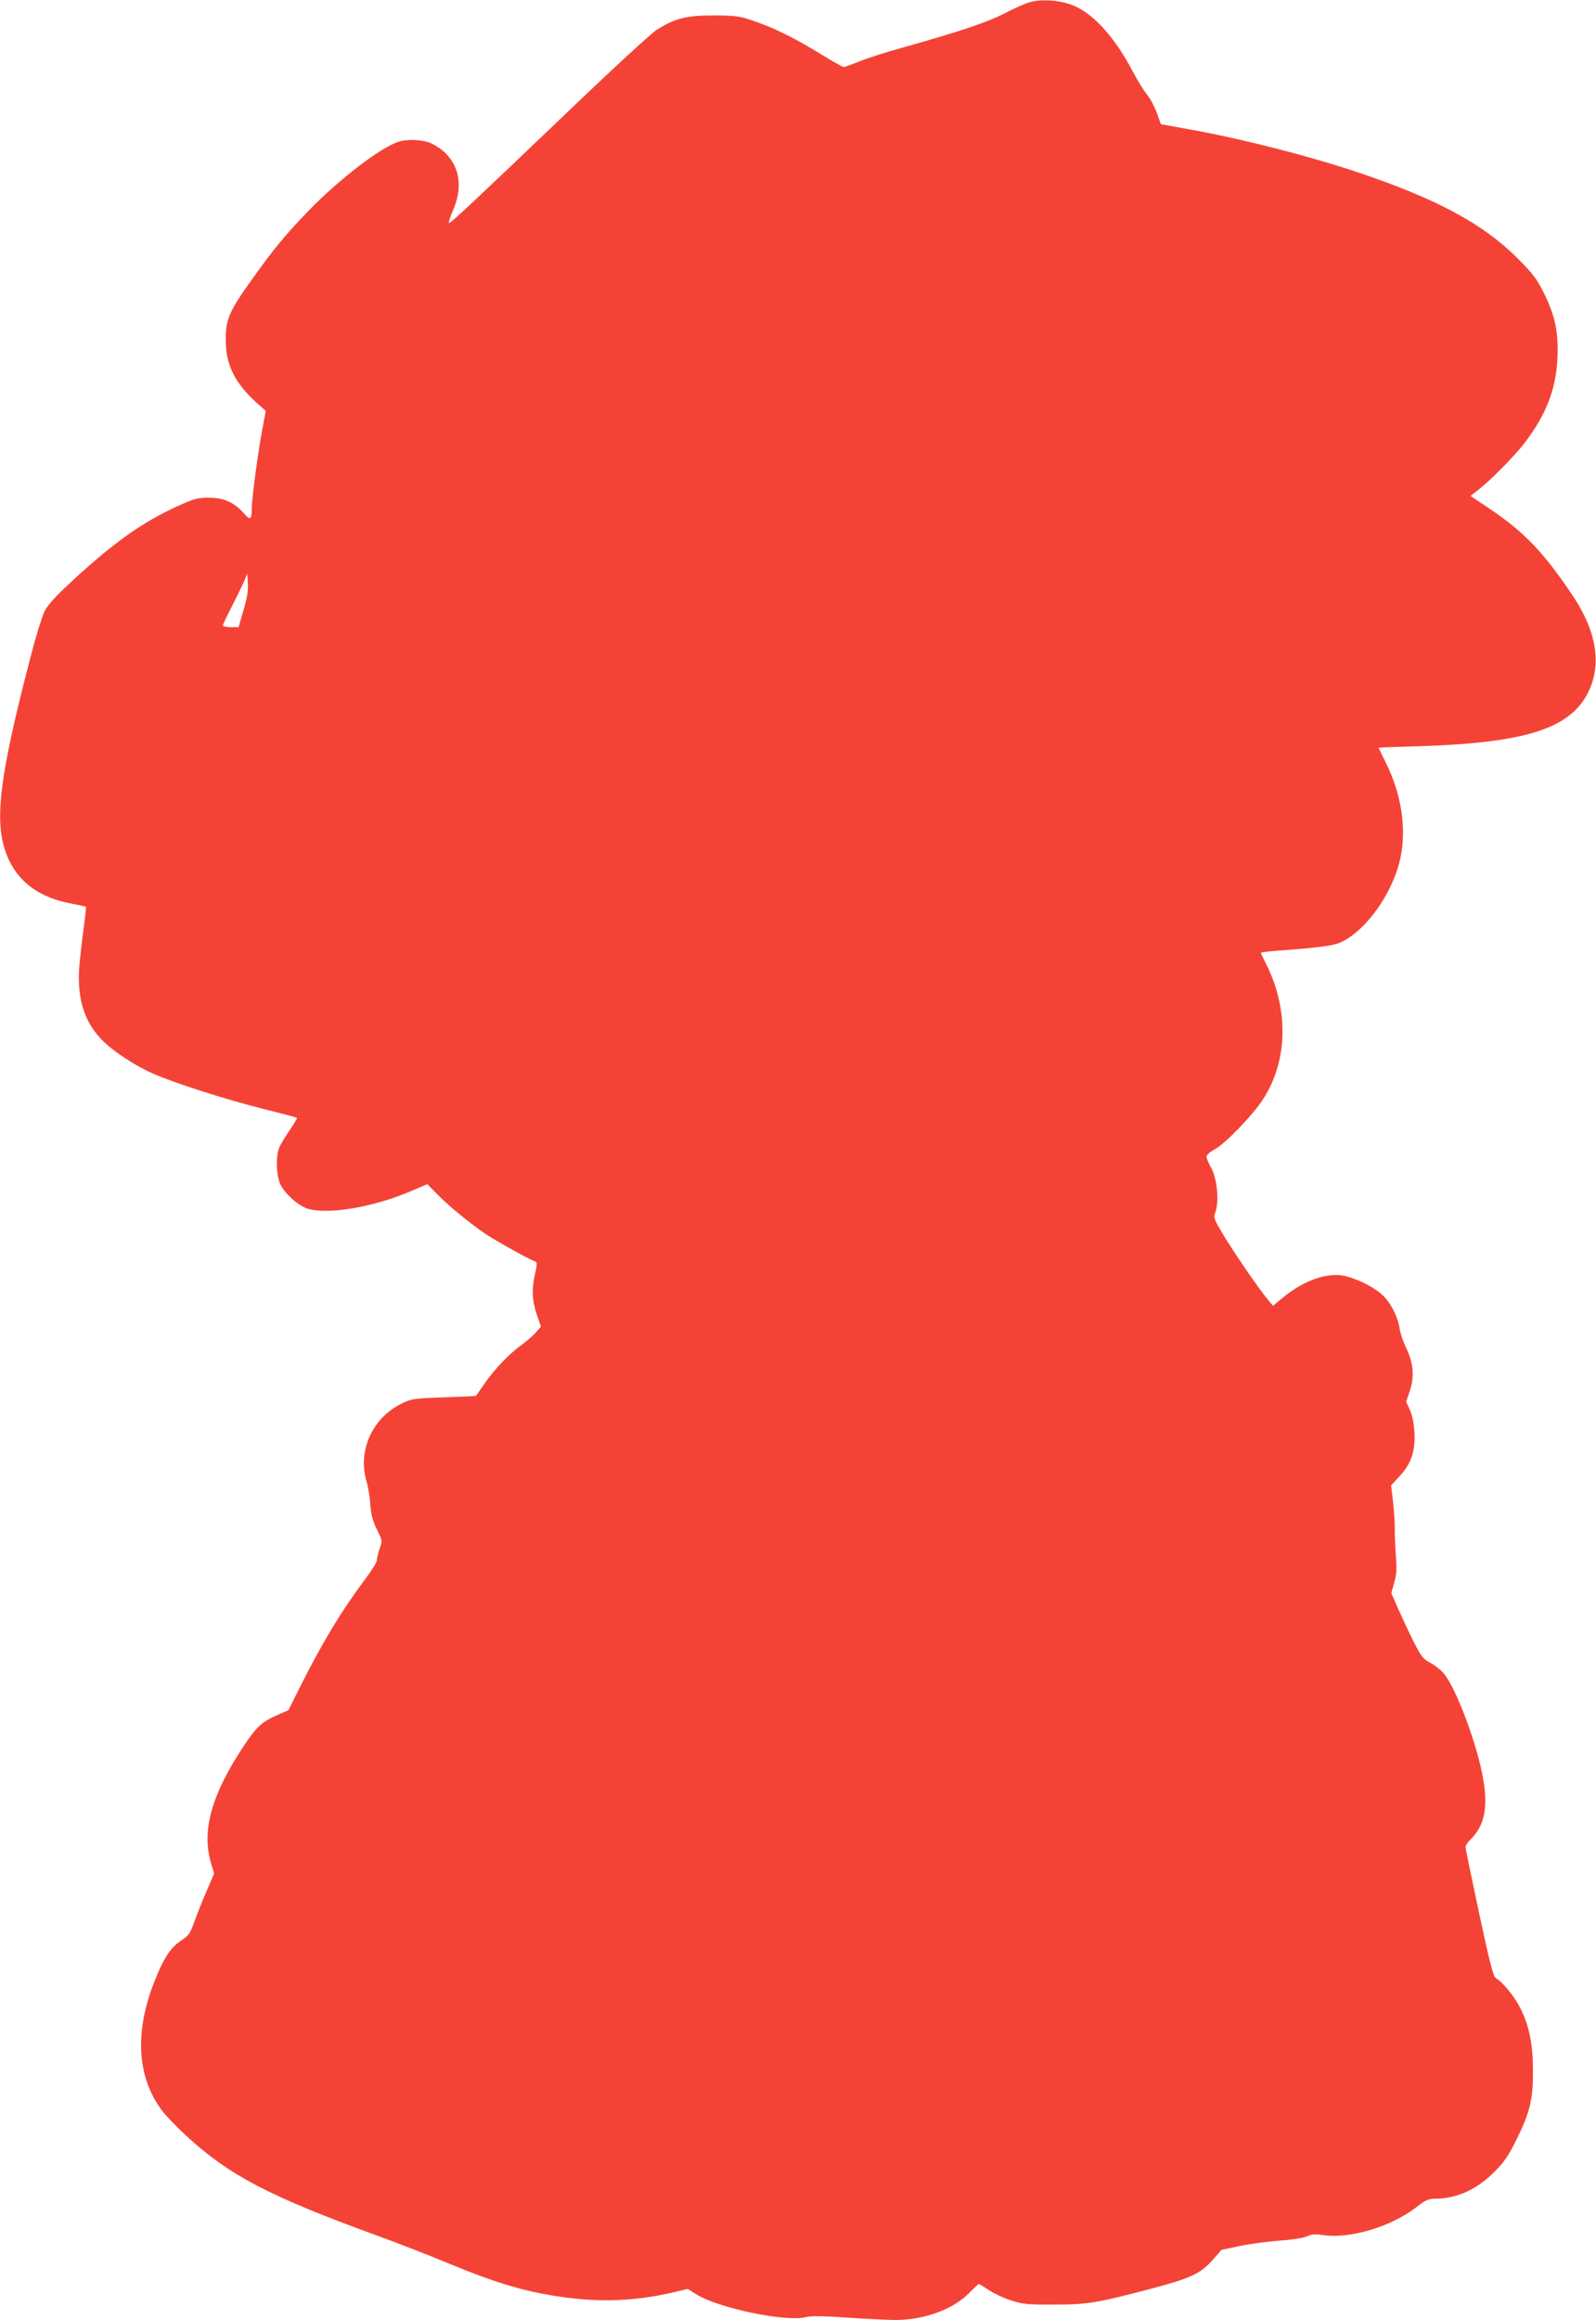 <?xml version="1.0" standalone="no"?>
<!DOCTYPE svg PUBLIC "-//W3C//DTD SVG 20010904//EN"
 "http://www.w3.org/TR/2001/REC-SVG-20010904/DTD/svg10.dtd">
<svg version="1.0" xmlns="http://www.w3.org/2000/svg"
 width="881pt" height="1280pt" viewBox="0 0 881 1280"
 preserveAspectRatio="xMidYMid meet">
<g transform="translate(0,1280) scale(0.1,-0.1)"
fill="#f44336" stroke="none">
<path d="M5680 12787 c-25 -8 -85 -35 -135 -61 -93 -48 -241 -98 -550 -185
-99 -27 -214 -64 -254 -81 -41 -16 -78 -30 -84 -30 -5 0 -60 31 -122 69 -148
91 -255 144 -368 183 -85 30 -102 32 -227 33 -152 0 -215 -16 -317 -81 -30
-19 -260 -231 -511 -472 -509 -486 -622 -592 -633 -592 -5 0 6 33 23 73 66
153 22 293 -115 363 -46 24 -137 29 -190 11 -101 -34 -327 -208 -492 -378
-127 -131 -197 -215 -318 -386 -120 -167 -141 -215 -141 -323 -1 -146 52 -249
186 -366 l35 -31 -18 -96 c-23 -119 -59 -386 -59 -437 0 -67 -8 -73 -42 -34
-54 62 -112 88 -192 88 -62 1 -83 -5 -164 -41 -198 -89 -351 -196 -583 -408
-105 -97 -145 -141 -164 -179 -13 -28 -47 -136 -74 -241 -185 -709 -210 -947
-119 -1135 61 -125 174 -203 337 -234 47 -9 85 -17 86 -19 1 -1 -4 -47 -11
-102 -8 -55 -18 -145 -24 -201 -19 -184 18 -320 116 -424 62 -66 187 -149 293
-195 129 -55 396 -140 601 -192 102 -25 187 -48 189 -50 3 -2 -16 -33 -42 -71
-25 -37 -51 -80 -57 -97 -18 -44 -15 -144 5 -193 22 -53 100 -124 155 -141
112 -33 365 10 567 97 l92 39 48 -49 c68 -70 185 -166 274 -226 63 -42 240
-140 278 -154 6 -2 4 -28 -5 -63 -20 -85 -17 -150 9 -227 l23 -67 -30 -34
c-17 -19 -54 -50 -81 -70 -65 -46 -150 -136 -203 -214 -24 -35 -44 -64 -45
-64 -1 -1 -81 -5 -177 -8 -167 -6 -178 -7 -234 -35 -161 -79 -242 -259 -193
-428 9 -29 18 -86 21 -127 4 -56 13 -91 36 -138 31 -62 31 -63 15 -108 -8 -25
-15 -54 -15 -64 0 -10 -30 -58 -67 -107 -130 -174 -233 -344 -356 -589 l-65
-130 -64 -28 c-83 -36 -114 -65 -189 -179 -172 -262 -226 -458 -175 -634 l18
-60 -46 -107 c-25 -58 -55 -135 -67 -169 -19 -53 -29 -68 -68 -93 -59 -39 -97
-96 -148 -225 -112 -282 -97 -532 43 -716 21 -28 80 -89 131 -136 239 -220
460 -335 1053 -551 113 -41 286 -108 386 -150 283 -117 440 -163 657 -192 207
-27 388 -18 583 26 l90 21 50 -31 c124 -76 498 -153 604 -124 23 7 99 6 225
-3 105 -7 224 -13 265 -13 159 -1 321 58 410 149 27 27 51 50 53 50 3 0 28
-16 57 -35 29 -19 84 -45 124 -57 62 -20 92 -23 236 -22 183 0 232 8 540 89
212 56 267 82 333 156 l50 57 101 21 c55 12 155 25 222 30 71 5 132 15 150 24
22 11 43 13 89 6 152 -21 378 48 517 157 45 35 64 44 97 44 120 0 229 48 327
145 59 59 80 90 127 185 73 148 90 222 89 375 0 145 -20 245 -67 341 -33 67
-100 150 -138 171 -13 7 -34 85 -92 357 -41 192 -75 356 -75 365 0 10 12 28
26 42 82 77 102 187 65 368 -41 198 -152 485 -215 553 -18 20 -52 46 -75 57
-35 18 -47 34 -87 113 -25 50 -63 131 -85 180 l-39 89 16 57 c13 44 15 76 9
151 -4 53 -6 119 -6 146 1 28 -3 93 -9 145 l-11 95 45 49 c65 69 89 139 84
241 -3 51 -12 97 -25 126 l-21 46 20 59 c27 78 20 155 -20 238 -16 33 -33 81
-36 106 -9 64 -47 139 -92 183 -46 44 -139 92 -212 108 -97 20 -221 -23 -337
-117 l-58 -48 -29 35 c-48 57 -186 258 -245 356 -53 89 -55 93 -43 129 20 61
8 182 -23 239 -15 26 -27 55 -27 64 0 9 20 27 45 40 58 31 212 190 268 278
136 211 142 494 16 745 -16 32 -29 59 -29 62 0 2 39 7 88 11 224 16 308 27
350 45 124 55 257 225 316 405 57 177 34 390 -65 589 -21 43 -39 79 -39 81 0
1 98 5 218 8 589 18 838 96 938 296 77 154 48 337 -84 534 -163 243 -270 354
-466 485 l-99 66 39 30 c72 56 203 189 258 260 121 158 176 300 183 471 6 143
-12 230 -73 355 -41 82 -61 109 -148 196 -188 187 -434 321 -856 465 -268 92
-668 195 -964 247 l-148 27 -23 64 c-13 35 -37 80 -54 100 -17 20 -53 79 -81
132 -90 171 -201 299 -306 350 -74 37 -189 48 -264 26z m-4336 -3354 l-27 -93
-43 0 c-24 0 -44 4 -44 9 0 5 22 51 48 102 27 52 57 114 68 139 l19 45 3 -55
c3 -38 -5 -83 -24 -147z"/>
</g>
</svg>
